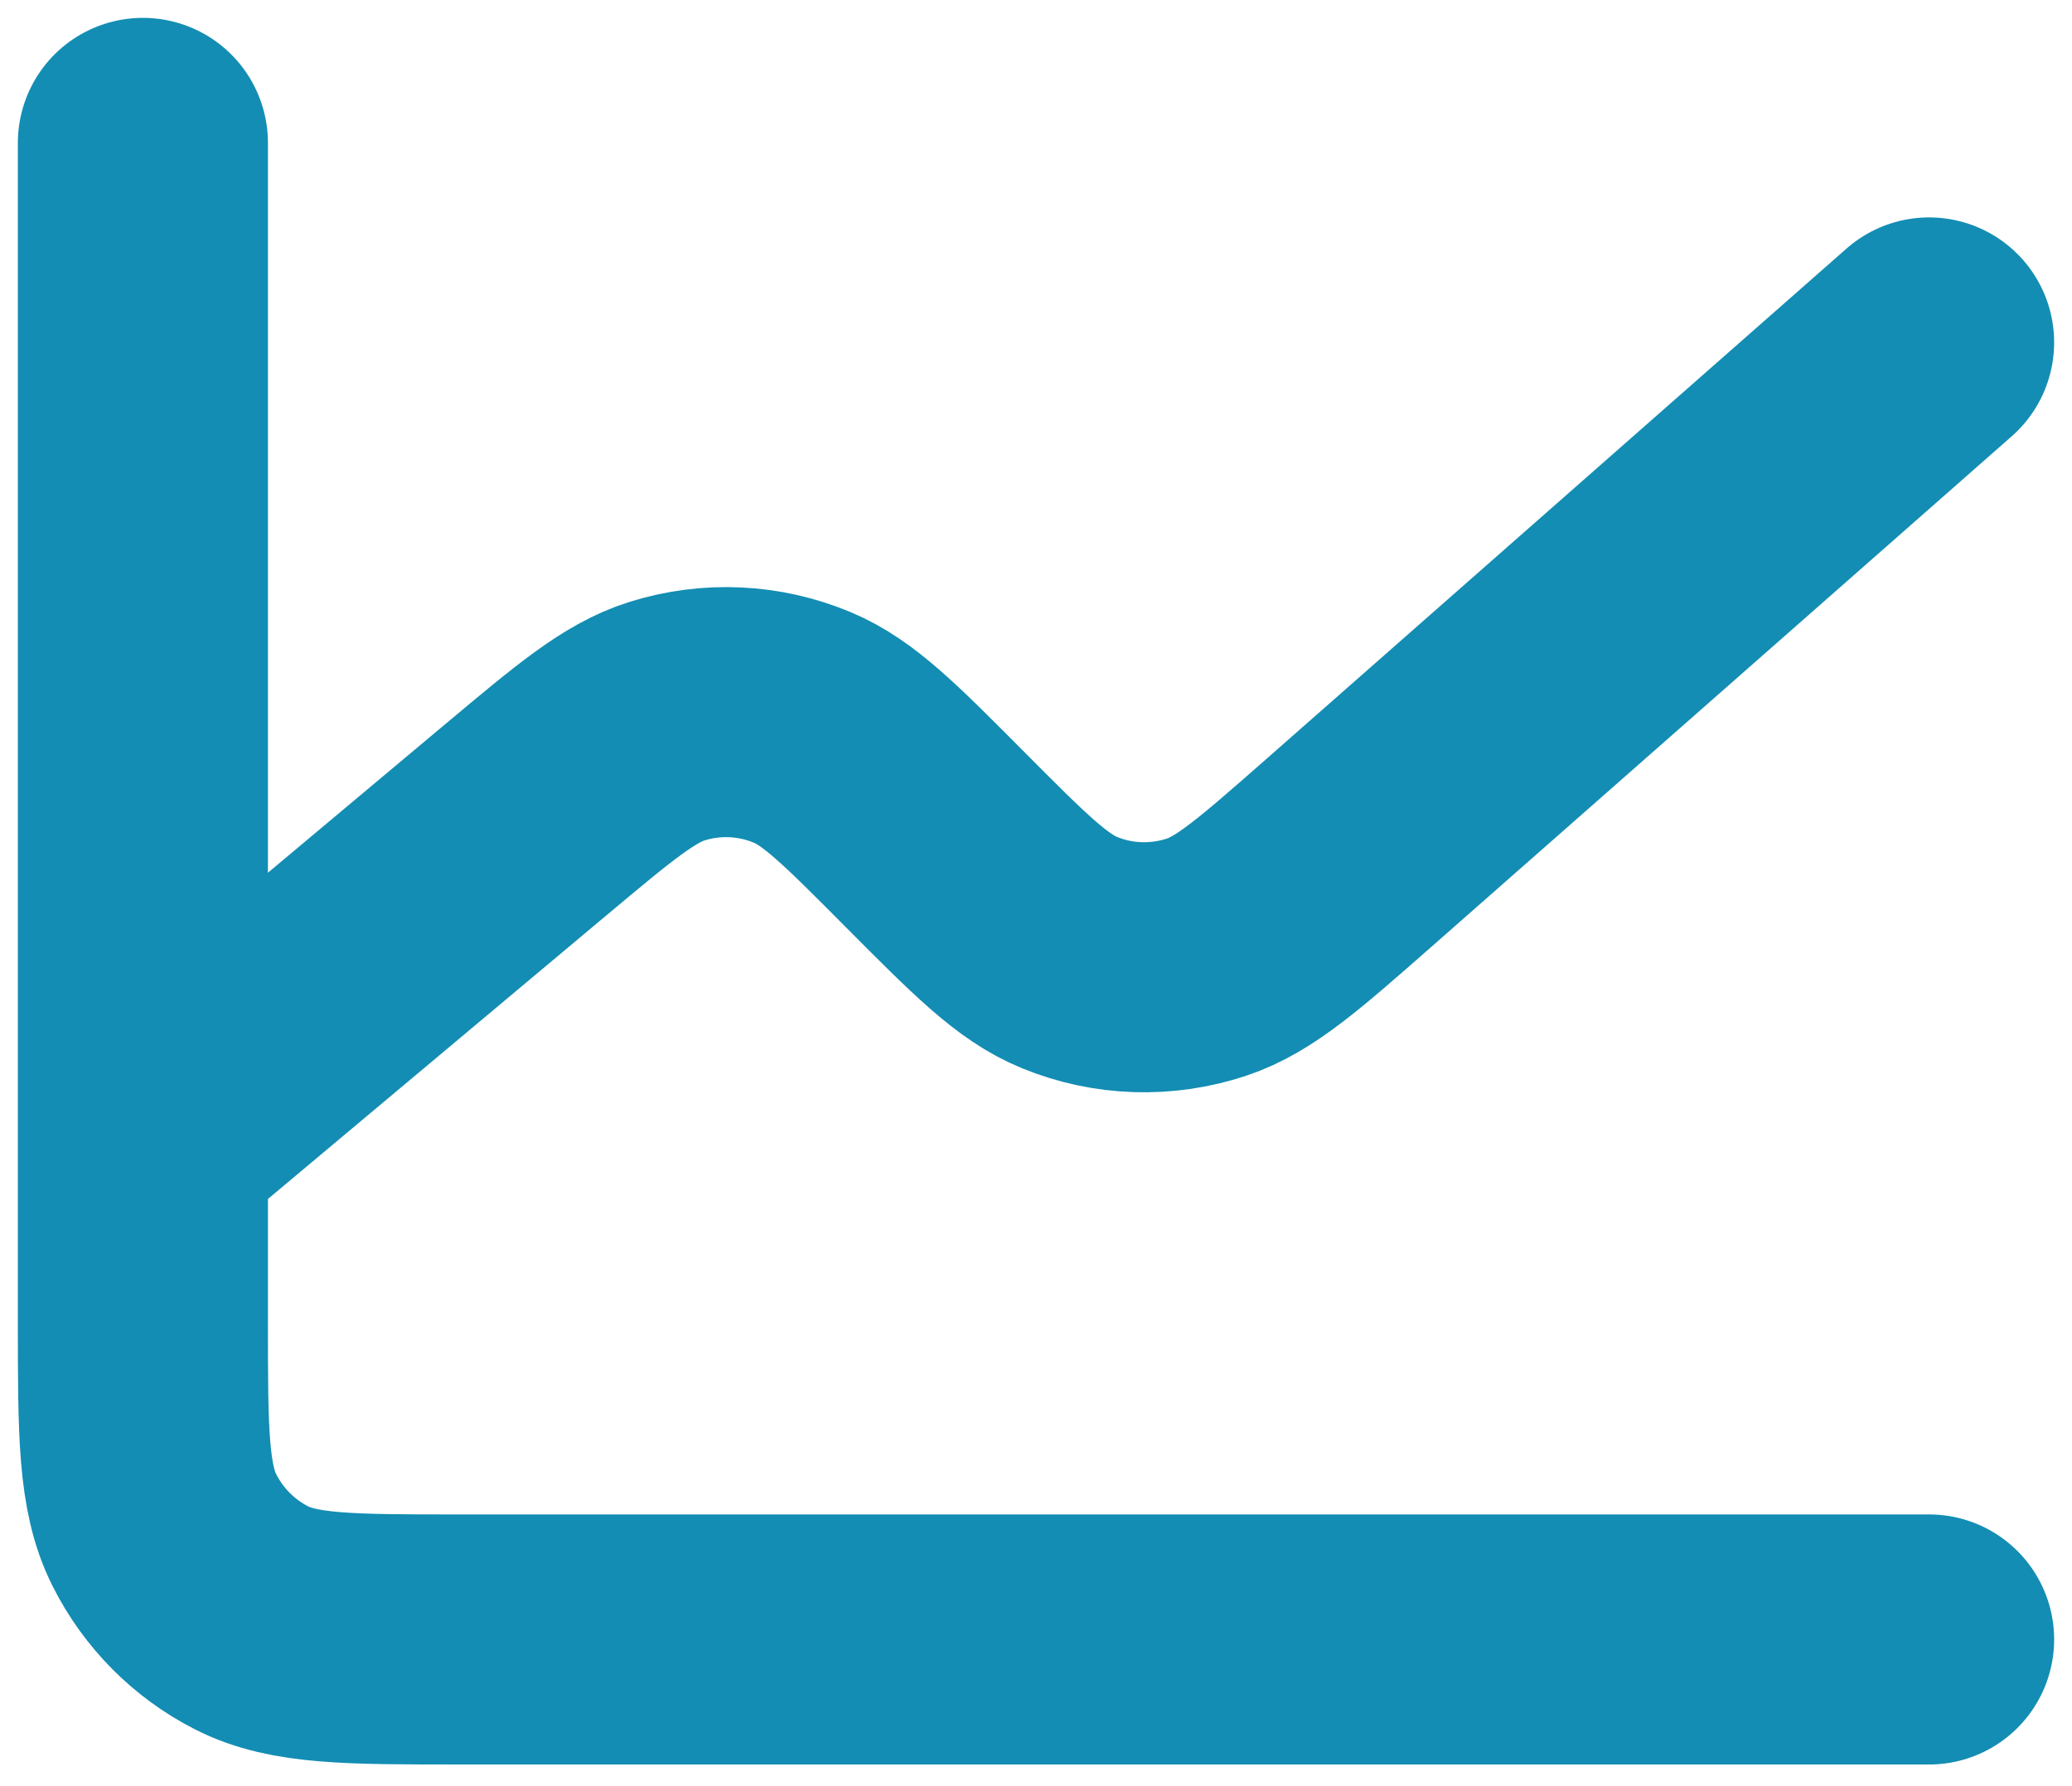 <svg width="29" height="25" viewBox="0 0 29 25" fill="none" xmlns="http://www.w3.org/2000/svg">
<path id="Vector" d="M2 15.965V18.478C2 20.042 2 20.824 2.303 21.421C2.569 21.947 2.994 22.375 3.516 22.642C4.11 22.947 4.887 22.947 6.44 22.947H27M2 15.965V2M2 15.965L7.352 11.48L7.356 11.477C8.324 10.666 8.809 10.259 9.335 10.094C9.957 9.899 10.626 9.93 11.227 10.181C11.737 10.393 12.184 10.843 13.077 11.741L13.086 11.75C13.994 12.663 14.449 13.12 14.967 13.332C15.579 13.584 16.262 13.605 16.89 13.396C17.422 13.218 17.908 12.791 18.881 11.936L27 4.793" stroke="#138DB3" stroke-width="3.5" stroke-linecap="round" stroke-linejoin="round"/>
</svg>
